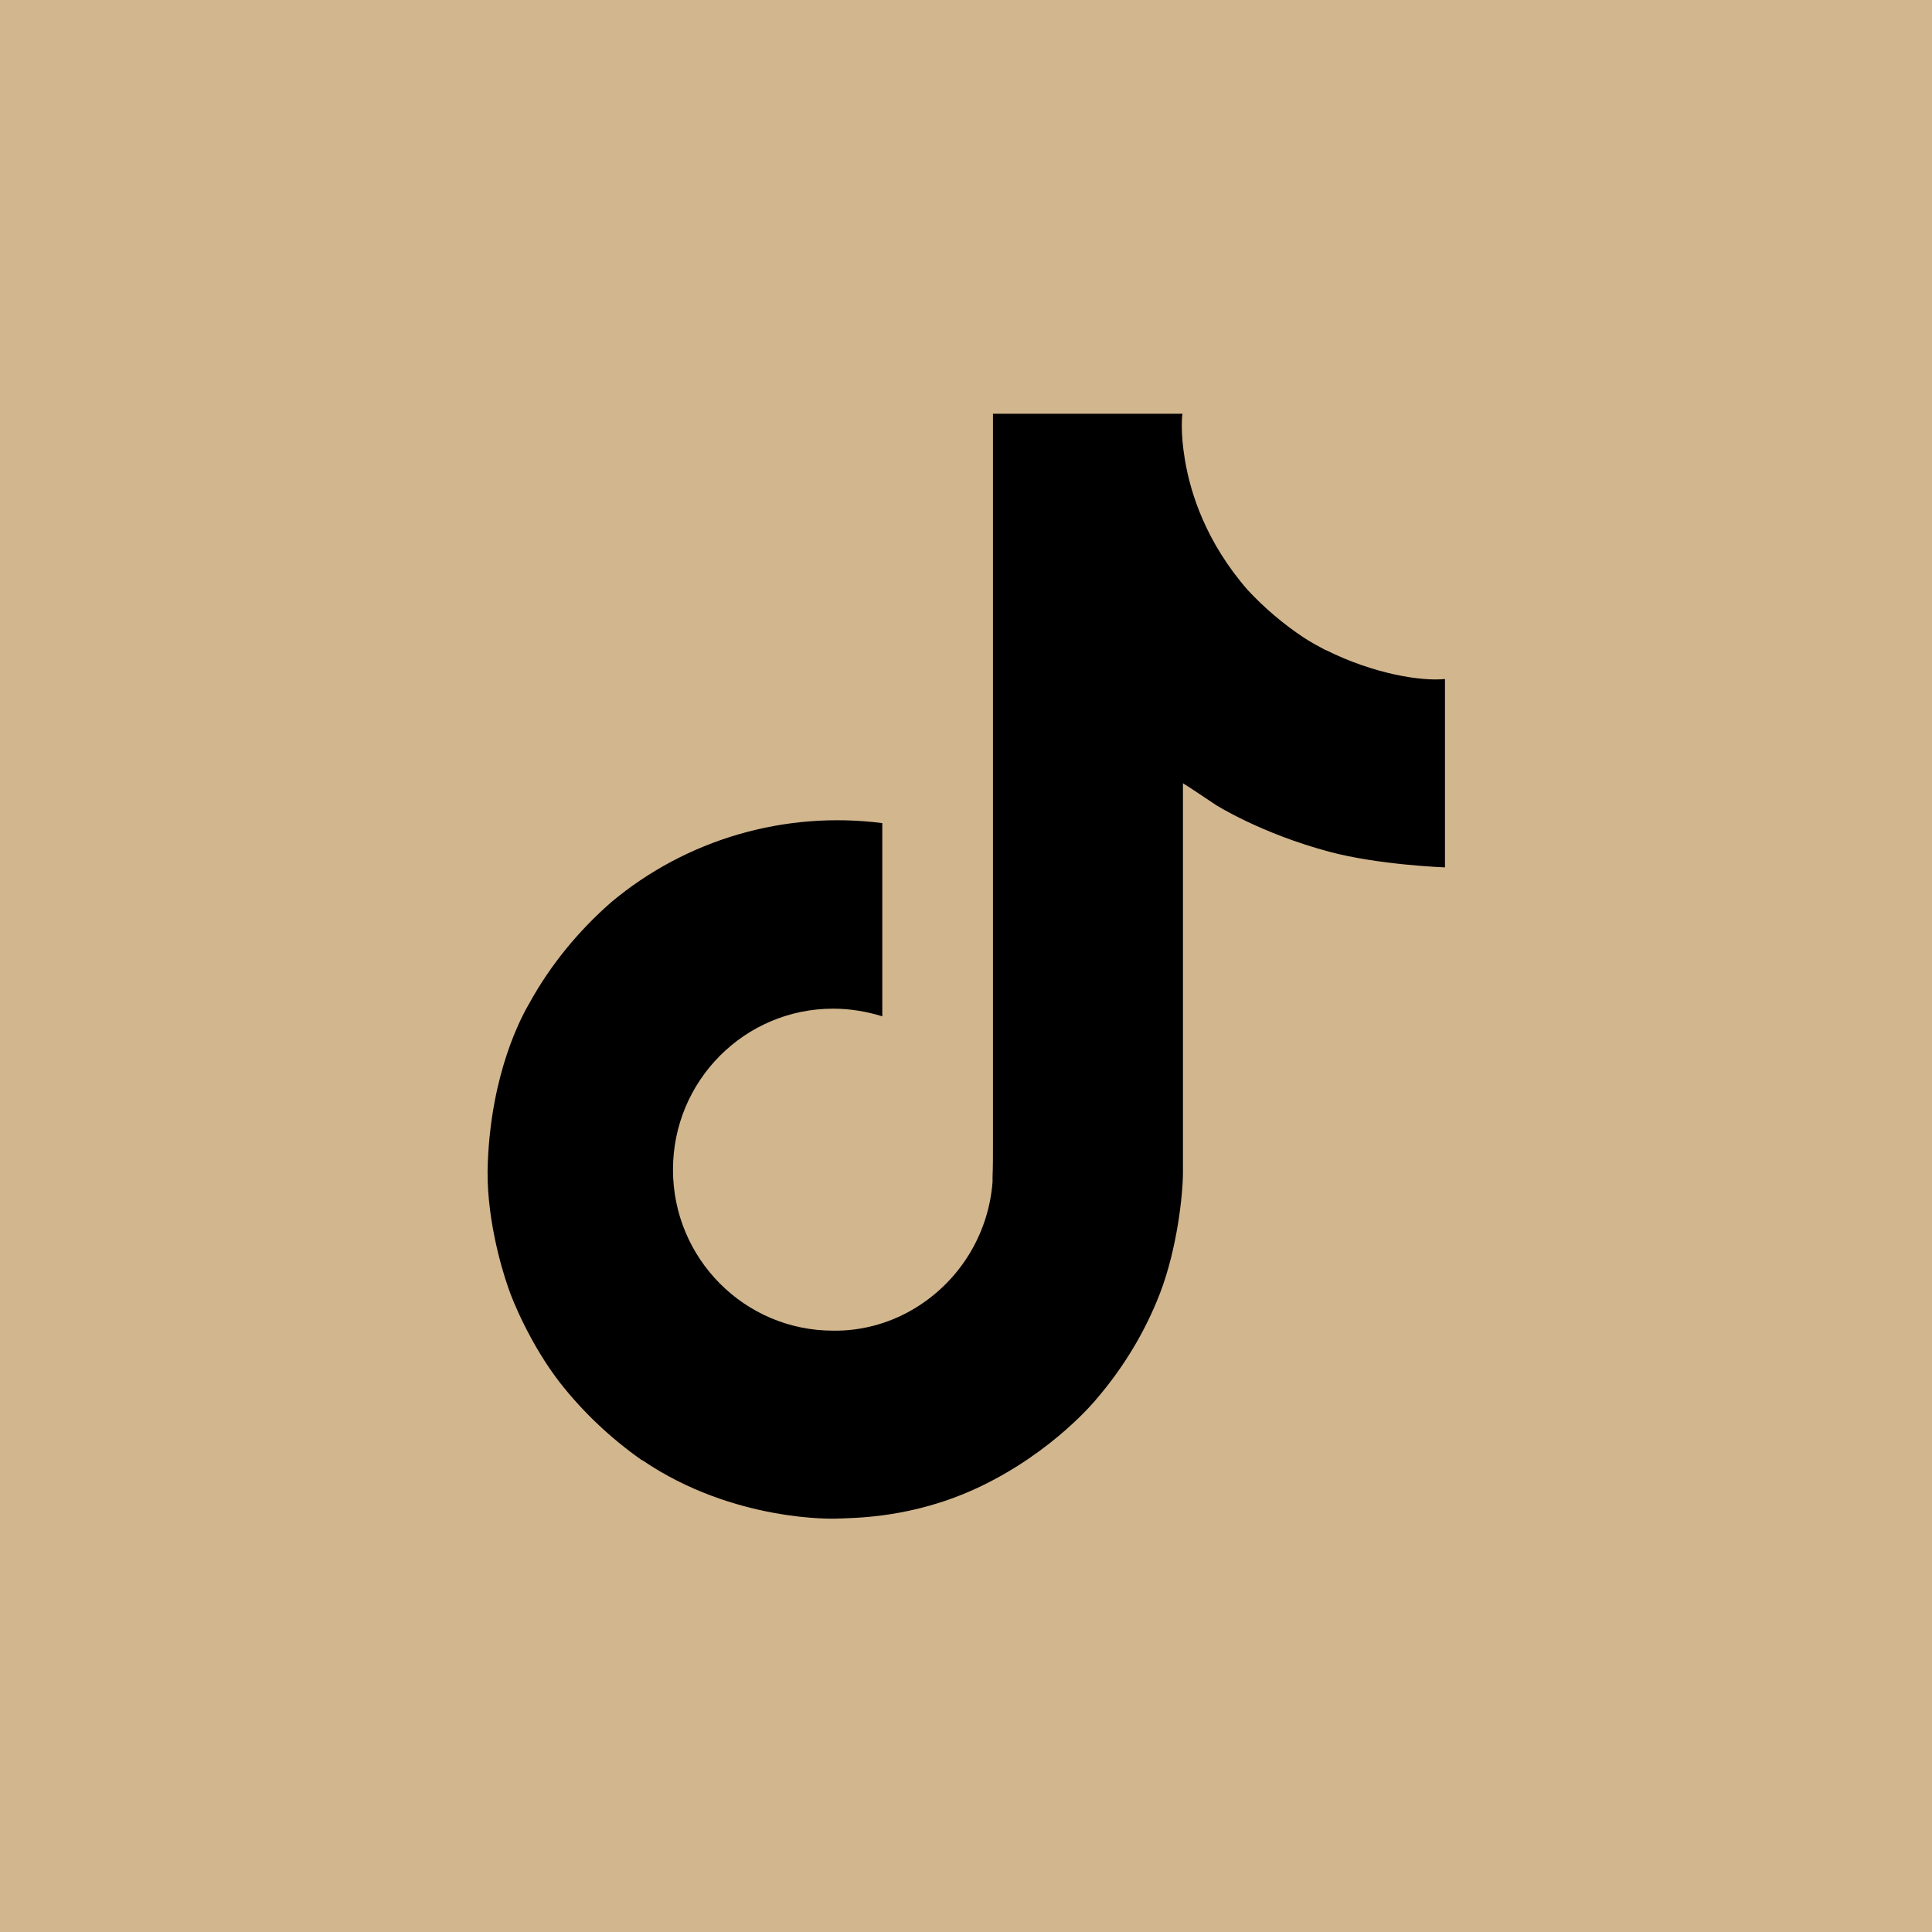 <?xml version="1.0" encoding="UTF-8"?>
<svg id="_レイヤー_2" data-name="レイヤー 2" xmlns="http://www.w3.org/2000/svg" viewBox="0 0 48 48">
  <defs>
    <style>
      .cls-1 {
        fill: #d2b68e;
      }
    </style>
  </defs>
  <g id="footer">
    <g>
      <rect class="cls-1" width="48" height="48"/>
      <path d="M32.93,16.15c-.19-.1-.37-.2-.54-.31-.51-.34-.97-.73-1.39-1.18-1.03-1.18-1.42-2.39-1.56-3.23h0c-.12-.7-.07-1.15-.06-1.15h-4.71V28.5c0,.24,0,.49-.01,.73,0,.03,0,.06,0,.09,0,.01,0,.03,0,.04h0c-.1,1.34-.86,2.53-2.01,3.19-.59,.34-1.27,.52-1.95,.51-2.2,0-3.98-1.79-3.98-4s1.78-4,3.98-4c.42,0,.83,.07,1.22,.19v-4.8c-2.42-.31-4.87,.4-6.74,1.97-.81,.71-1.5,1.55-2.02,2.49-.2,.34-.95,1.72-1.04,3.96-.06,1.27,.32,2.59,.51,3.13h0c.11,.33,.56,1.42,1.28,2.35,.58,.74,1.27,1.39,2.04,1.93h0s.01,0,.01,0c2.28,1.55,4.81,1.45,4.81,1.45,.44-.02,1.91,0,3.57-.79,1.85-.88,2.9-2.18,2.9-2.18,.67-.78,1.21-1.67,1.58-2.63,.43-1.12,.57-2.47,.57-3v-9.67c.06,.03,.82,.54,.82,.54,0,0,1.1,.7,2.81,1.16,1.23,.33,2.88,.39,2.88,.39v-4.68c-.58,.06-1.76-.12-2.96-.72Z"/>
    </g>
  </g>
</svg>